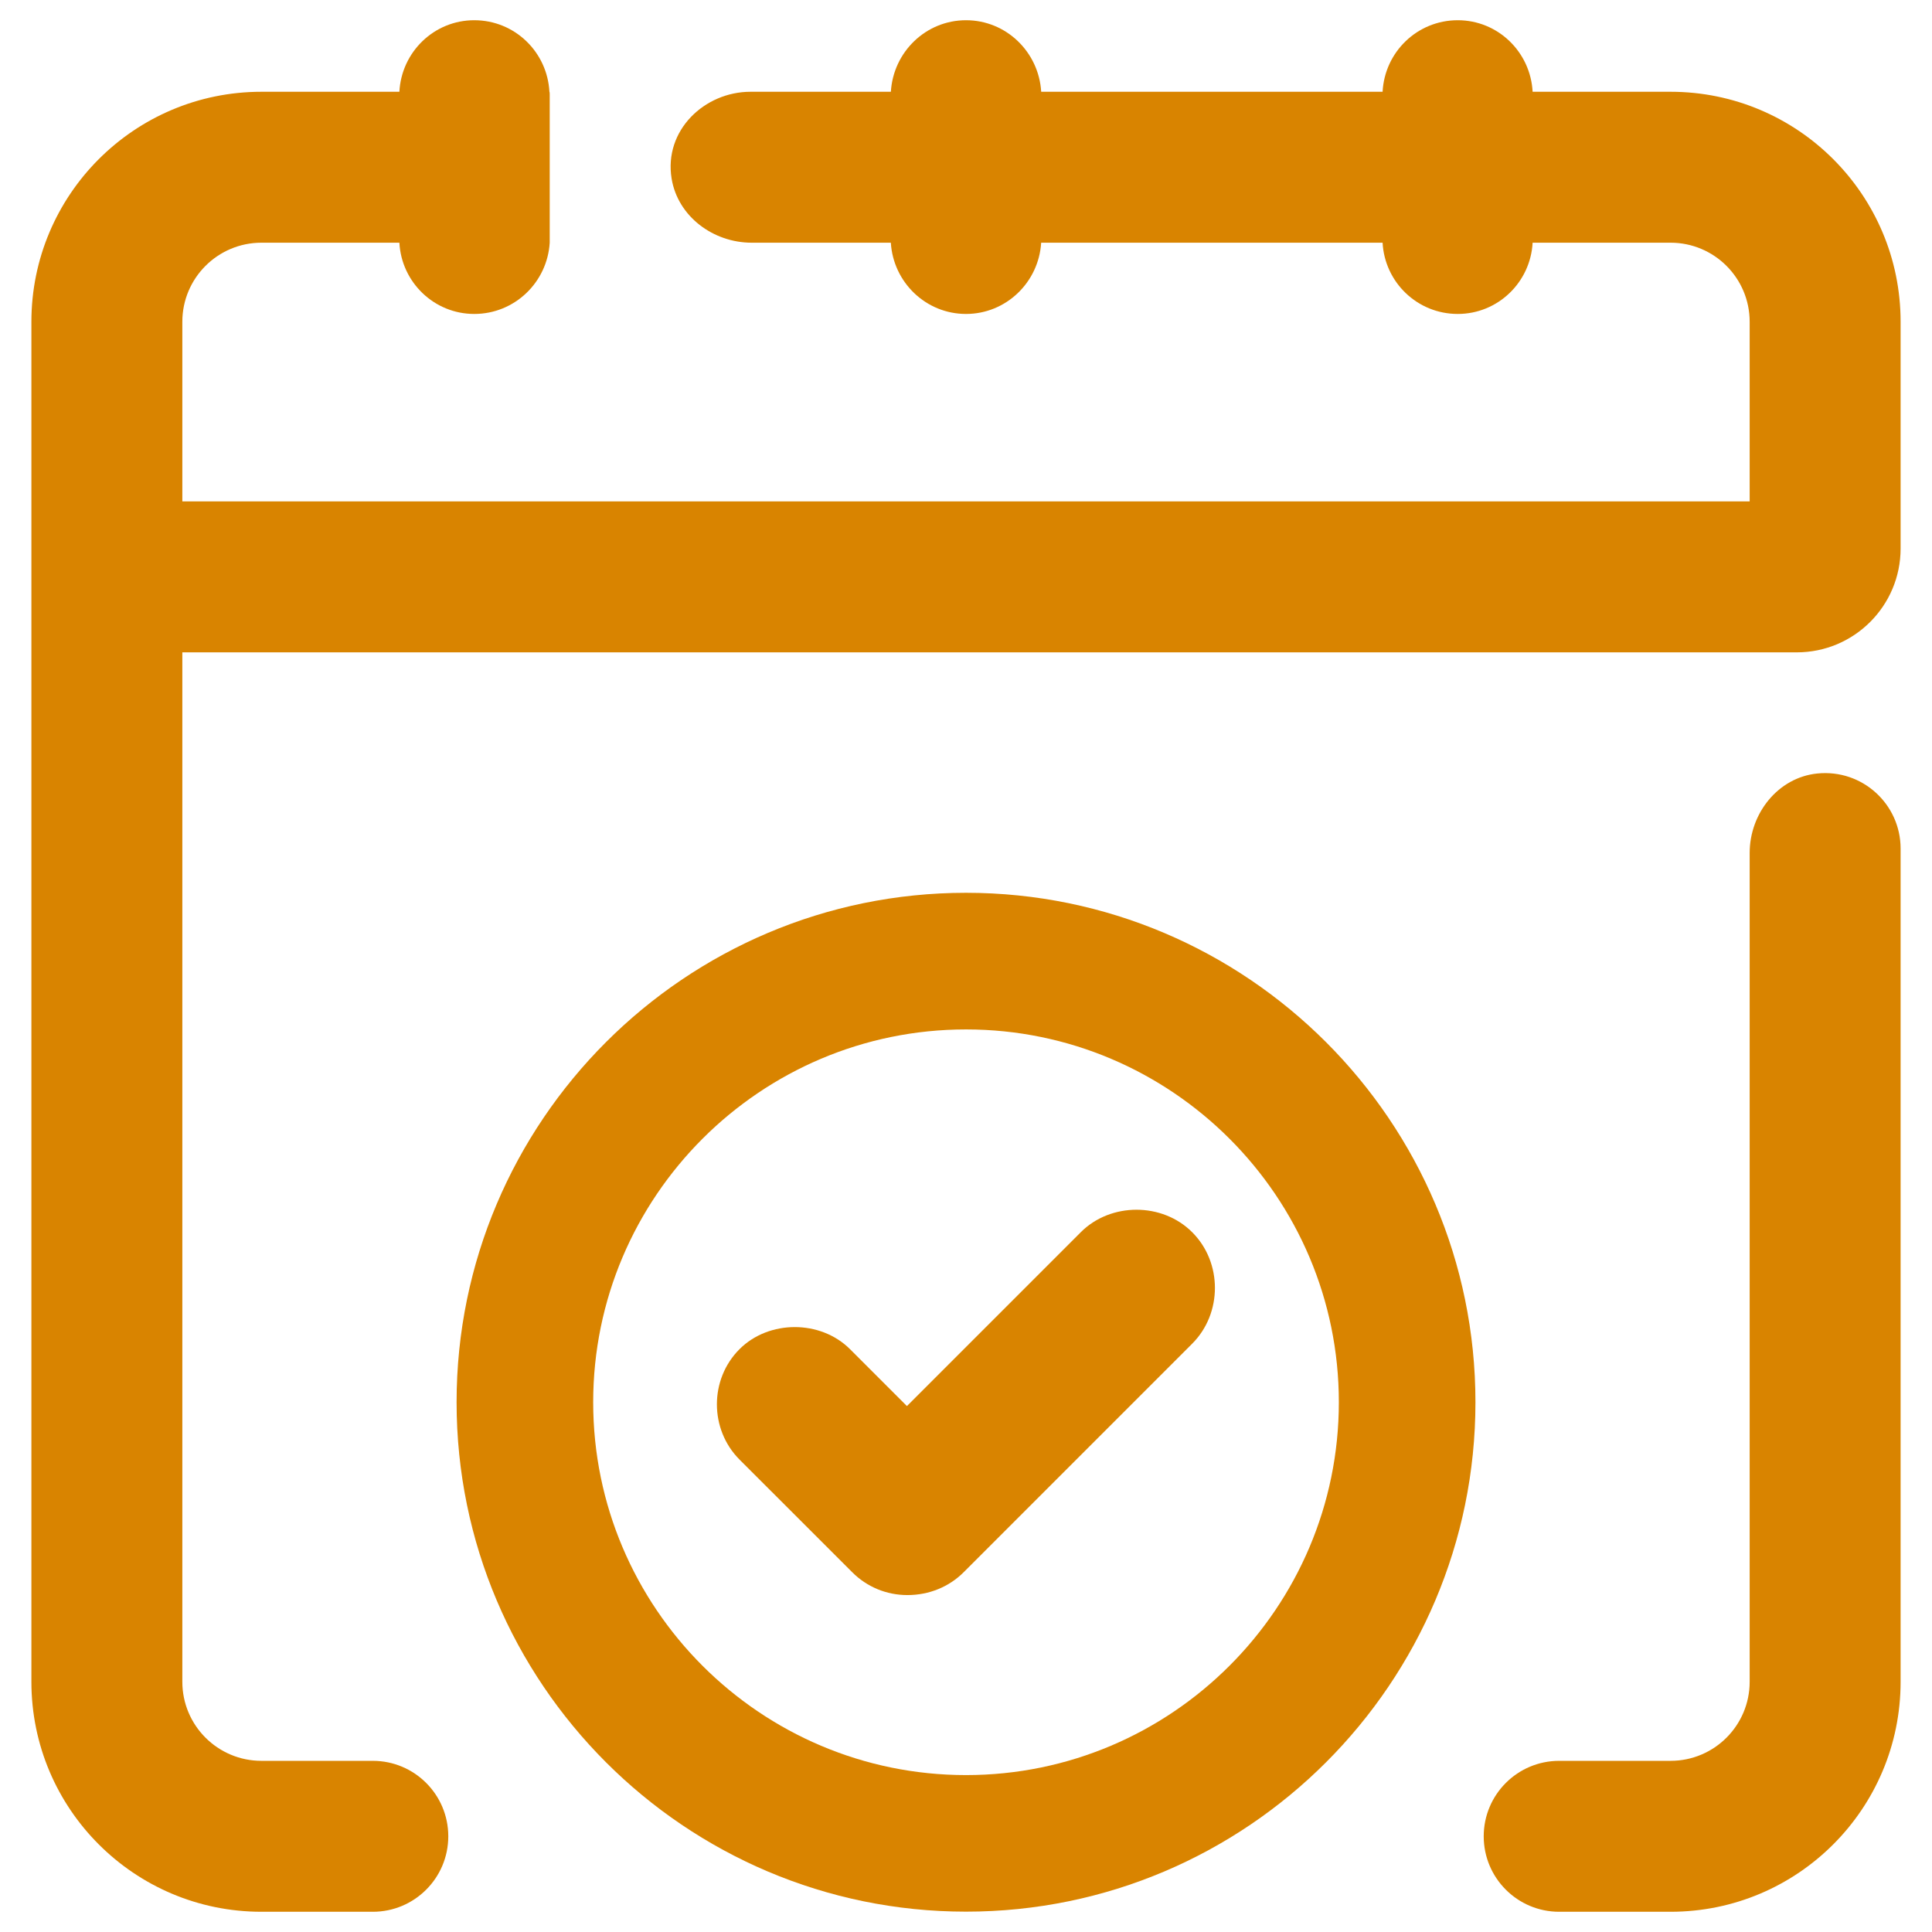 <svg xmlns="http://www.w3.org/2000/svg" xmlns:xlink="http://www.w3.org/1999/xlink" xmlns:svgjs="http://svgjs.dev/svgjs" id="Layer_1" height="300" viewBox="0 0 64 64" width="300"><g width="100%" height="100%" transform="matrix(1,0,0,1,0,0)"><g><g><path d="m51.65 58.33h3.69c1.447 0 2.62-1.173 2.62-2.62v-27.456c0-1.308.94-2.5 2.241-2.631 1.496-.151 2.759 1.022 2.759 2.487v27.6c0 4.208-3.412 7.62-7.62 7.62h-3.69c-1.381 0-2.5-1.119-2.5-2.5 0-1.381 1.119-2.5 2.5-2.5z" fill="#d98400" fill-opacity="1" data-original-color="#000000ff" stroke="none" stroke-opacity="1"></path><path d="m8.66 63.33c-4.208 0-7.62-3.412-7.62-7.62v-45.05c0-4.208 3.412-7.62 7.62-7.62h4.57c.07-1.32 1.15-2.37 2.48-2.37 1.34 0 2.42 1.05 2.49 2.37.01 0 .01.09.01.09v.04 4.73.04.1c-.08 1.31-1.16 2.36-2.5 2.36-1.33 0-2.41-1.05-2.48-2.36h-4.57c-1.447 0-2.62 1.173-2.62 2.62v5.95h51.92v-5.95c0-1.447-1.173-2.62-2.62-2.62h-4.57c-.07 1.31-1.15 2.36-2.48 2.36-1.34 0-2.42-1.05-2.49-2.36h-11.31c-.08 1.31-1.16 2.36-2.49 2.36s-2.41-1.05-2.49-2.36h-4.61c-1.272 0-2.447-.869-2.652-2.124-.262-1.6 1.092-2.876 2.613-2.876h4.65c.08-1.32 1.16-2.37 2.49-2.37s2.41 1.05 2.49 2.37h11.309c.07-1.32 1.15-2.37 2.49-2.37 1.33 0 2.41 1.05 2.48 2.37h4.57c4.208 0 7.62 3.412 7.62 7.62v7.51c0 1.9-1.54 3.44-3.44 3.44h-53.48v34.1c0 1.447 1.173 2.62 2.62 2.62h3.69c1.381 0 2.5 1.119 2.5 2.5 0 1.381-1.119 2.5-2.5 2.5z" fill="#d98400" fill-opacity="1" data-original-color="#000000ff" stroke="none" stroke-opacity="1"></path></g><g><path d="m32.001 29.575c-9.306 0-16.876 7.571-16.876 16.875 0 9.306 7.571 16.876 16.876 16.876s16.875-7.571 16.875-16.876c0-9.304-7.571-16.875-16.875-16.875zm0 29.227c-6.811 0-12.351-5.54-12.351-12.351 0-6.81 5.54-12.35 12.351-12.35 6.81 0 12.35 5.54 12.35 12.35-.001 6.81-5.541 12.351-12.35 12.351z" fill="#d98400" fill-opacity="1" data-original-color="#000000ff" stroke="none" stroke-opacity="1"></path><path d="m37.647 40.074c-.674 0-1.349.248-1.844.744l-5.76 5.76-1.886-1.886c-.977-.975-2.685-.973-3.659 0-1.002 1.001-.997 2.659 0 3.659l3.732 3.73c.487.489 1.138.758 1.829.758.716 0 1.382-.271 1.872-.765 0 0 7.538-7.539 7.562-7.563 1.005-1.005 1.003-2.692 0-3.692-.496-.497-1.171-.745-1.846-.745z" fill="#d98400" fill-opacity="1" data-original-color="#000000ff" stroke="none" stroke-opacity="1"></path></g></g></g></svg>